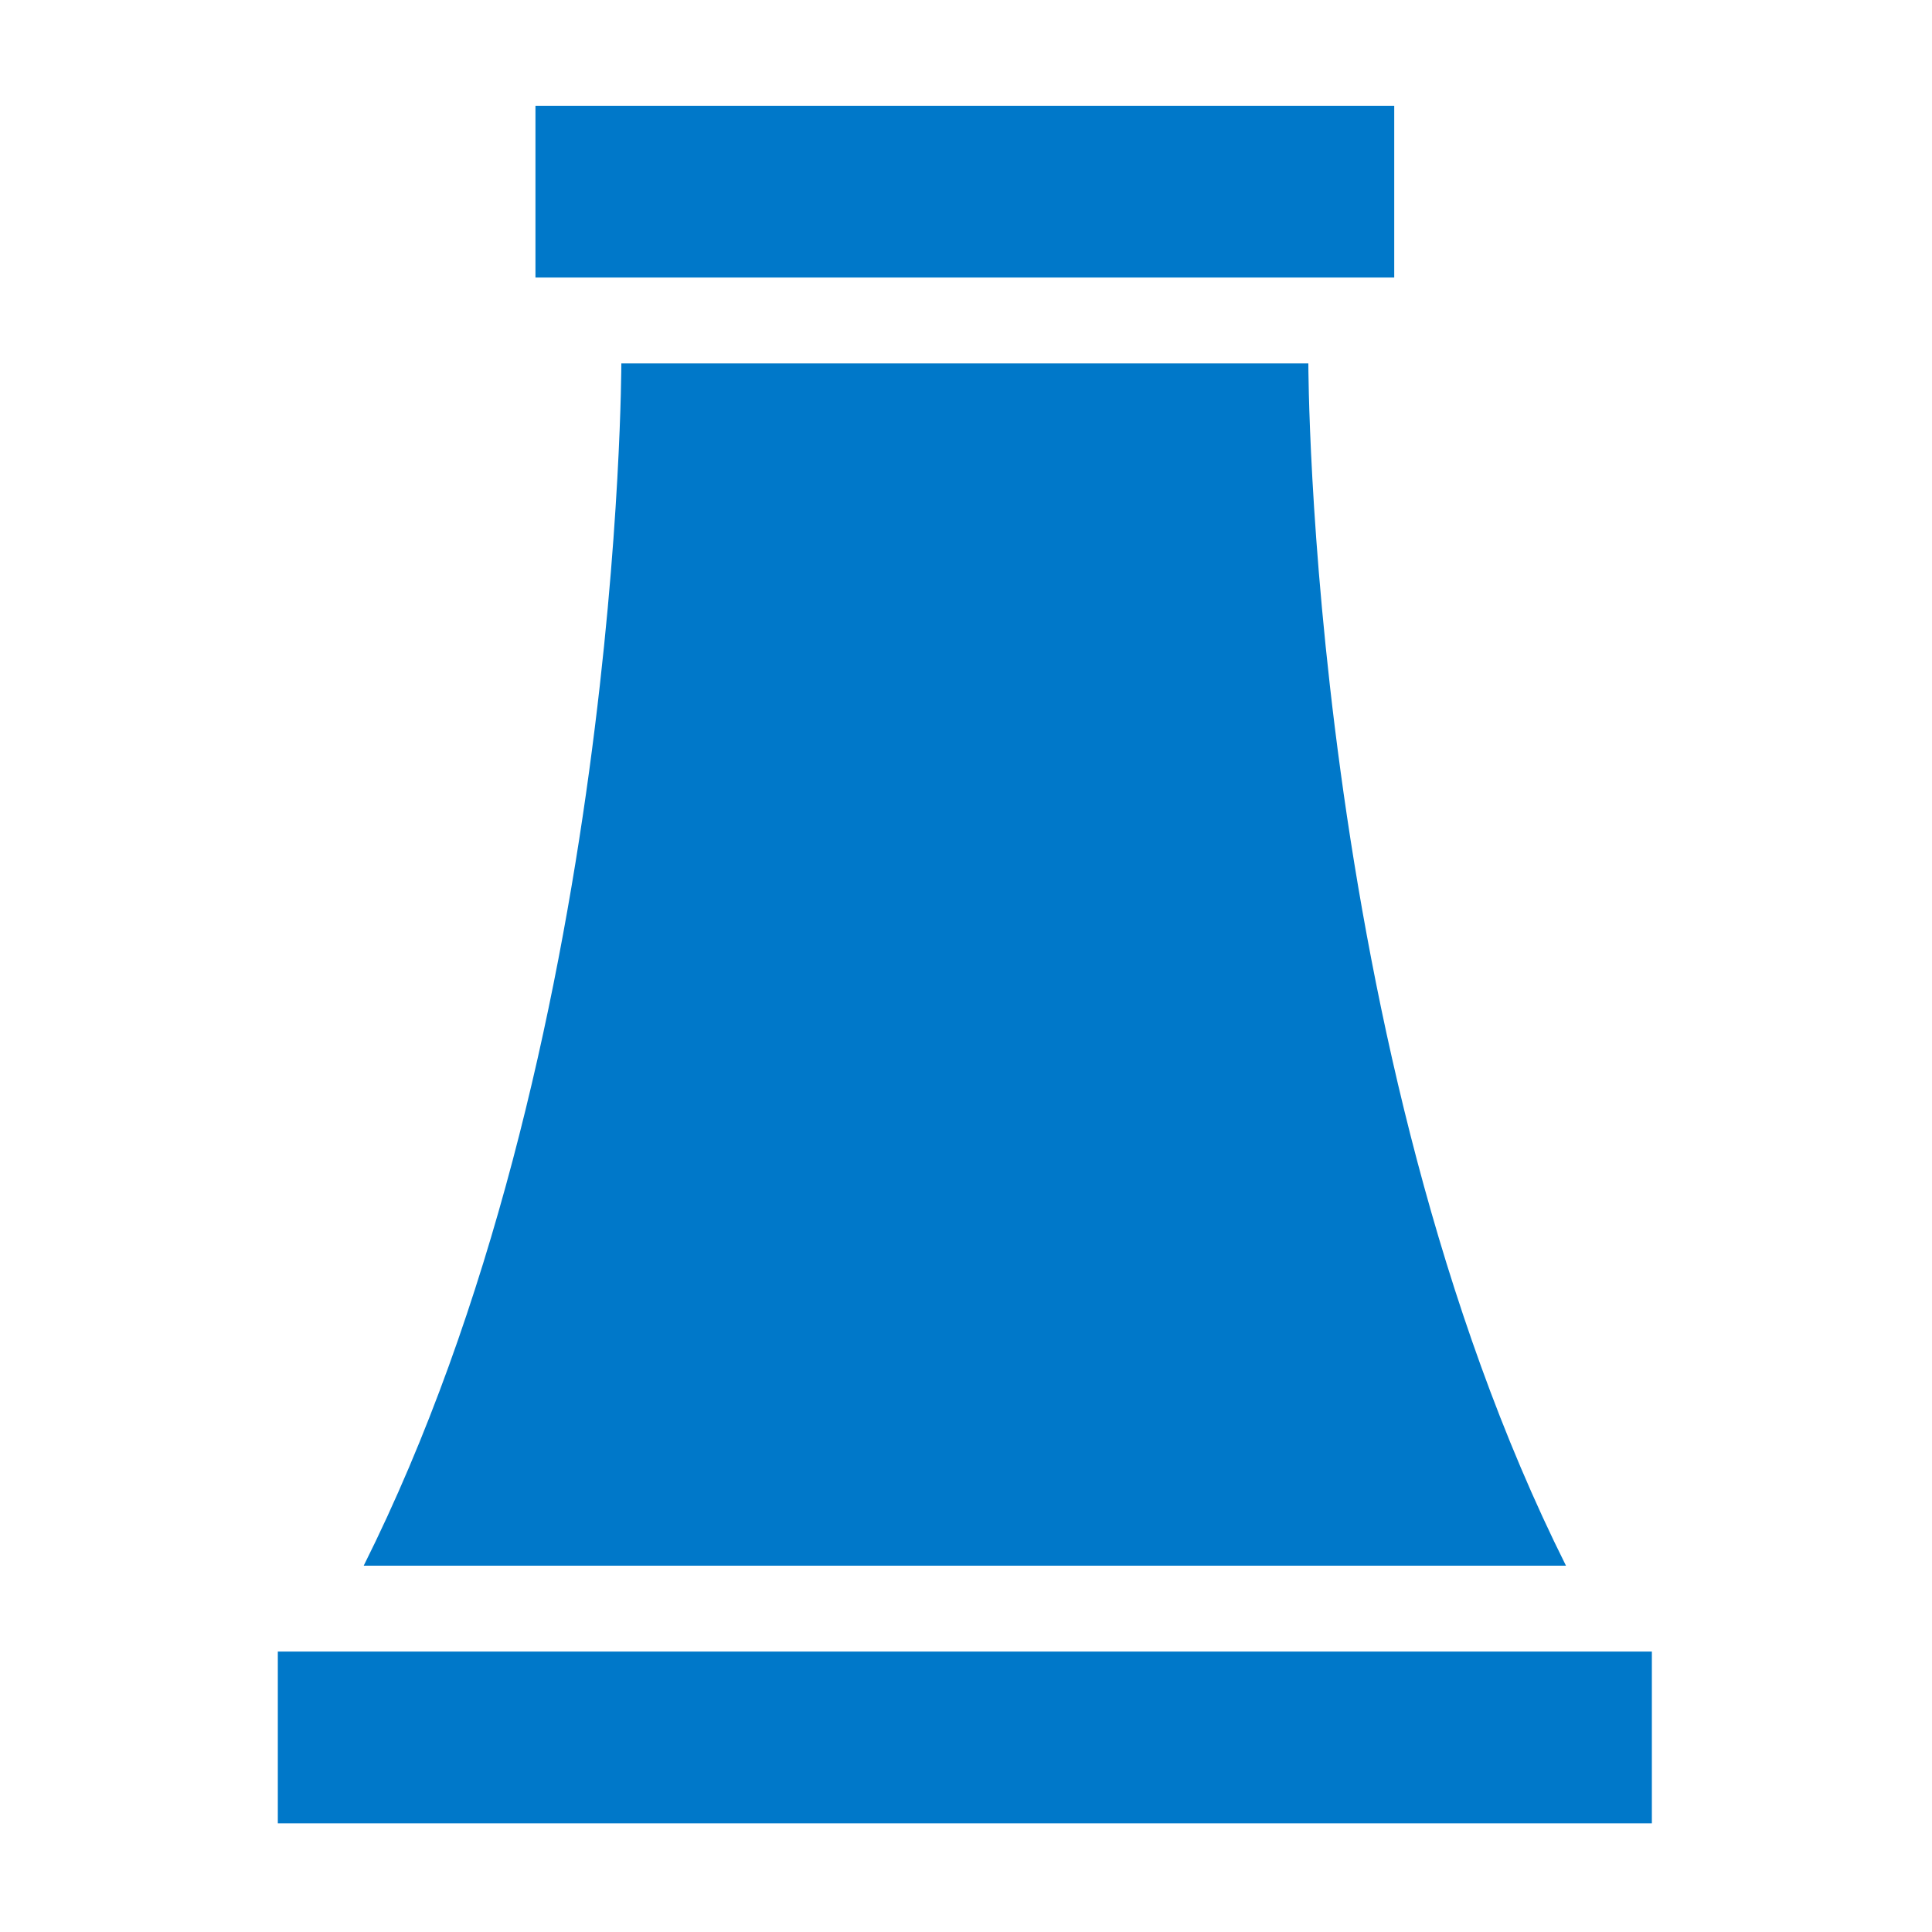 <?xml version="1.0" encoding="UTF-8"?><svg id="Layer_1" xmlns="http://www.w3.org/2000/svg" viewBox="0 0 200 200"><defs><style>.cls-1{fill:#0078c9;}</style></defs><rect class="cls-1" x="28.76" y="170.97" width="142.24" height="17.78"/><rect class="cls-1" x="55.43" y="10.95" width="88.9" height="17.78"/><path class="cls-1" d="M162.11,162.08H37.65c26.67-53.34,26.67-124.46,26.67-124.46h71.12s0,71.12,26.67,124.46Z"/></svg>